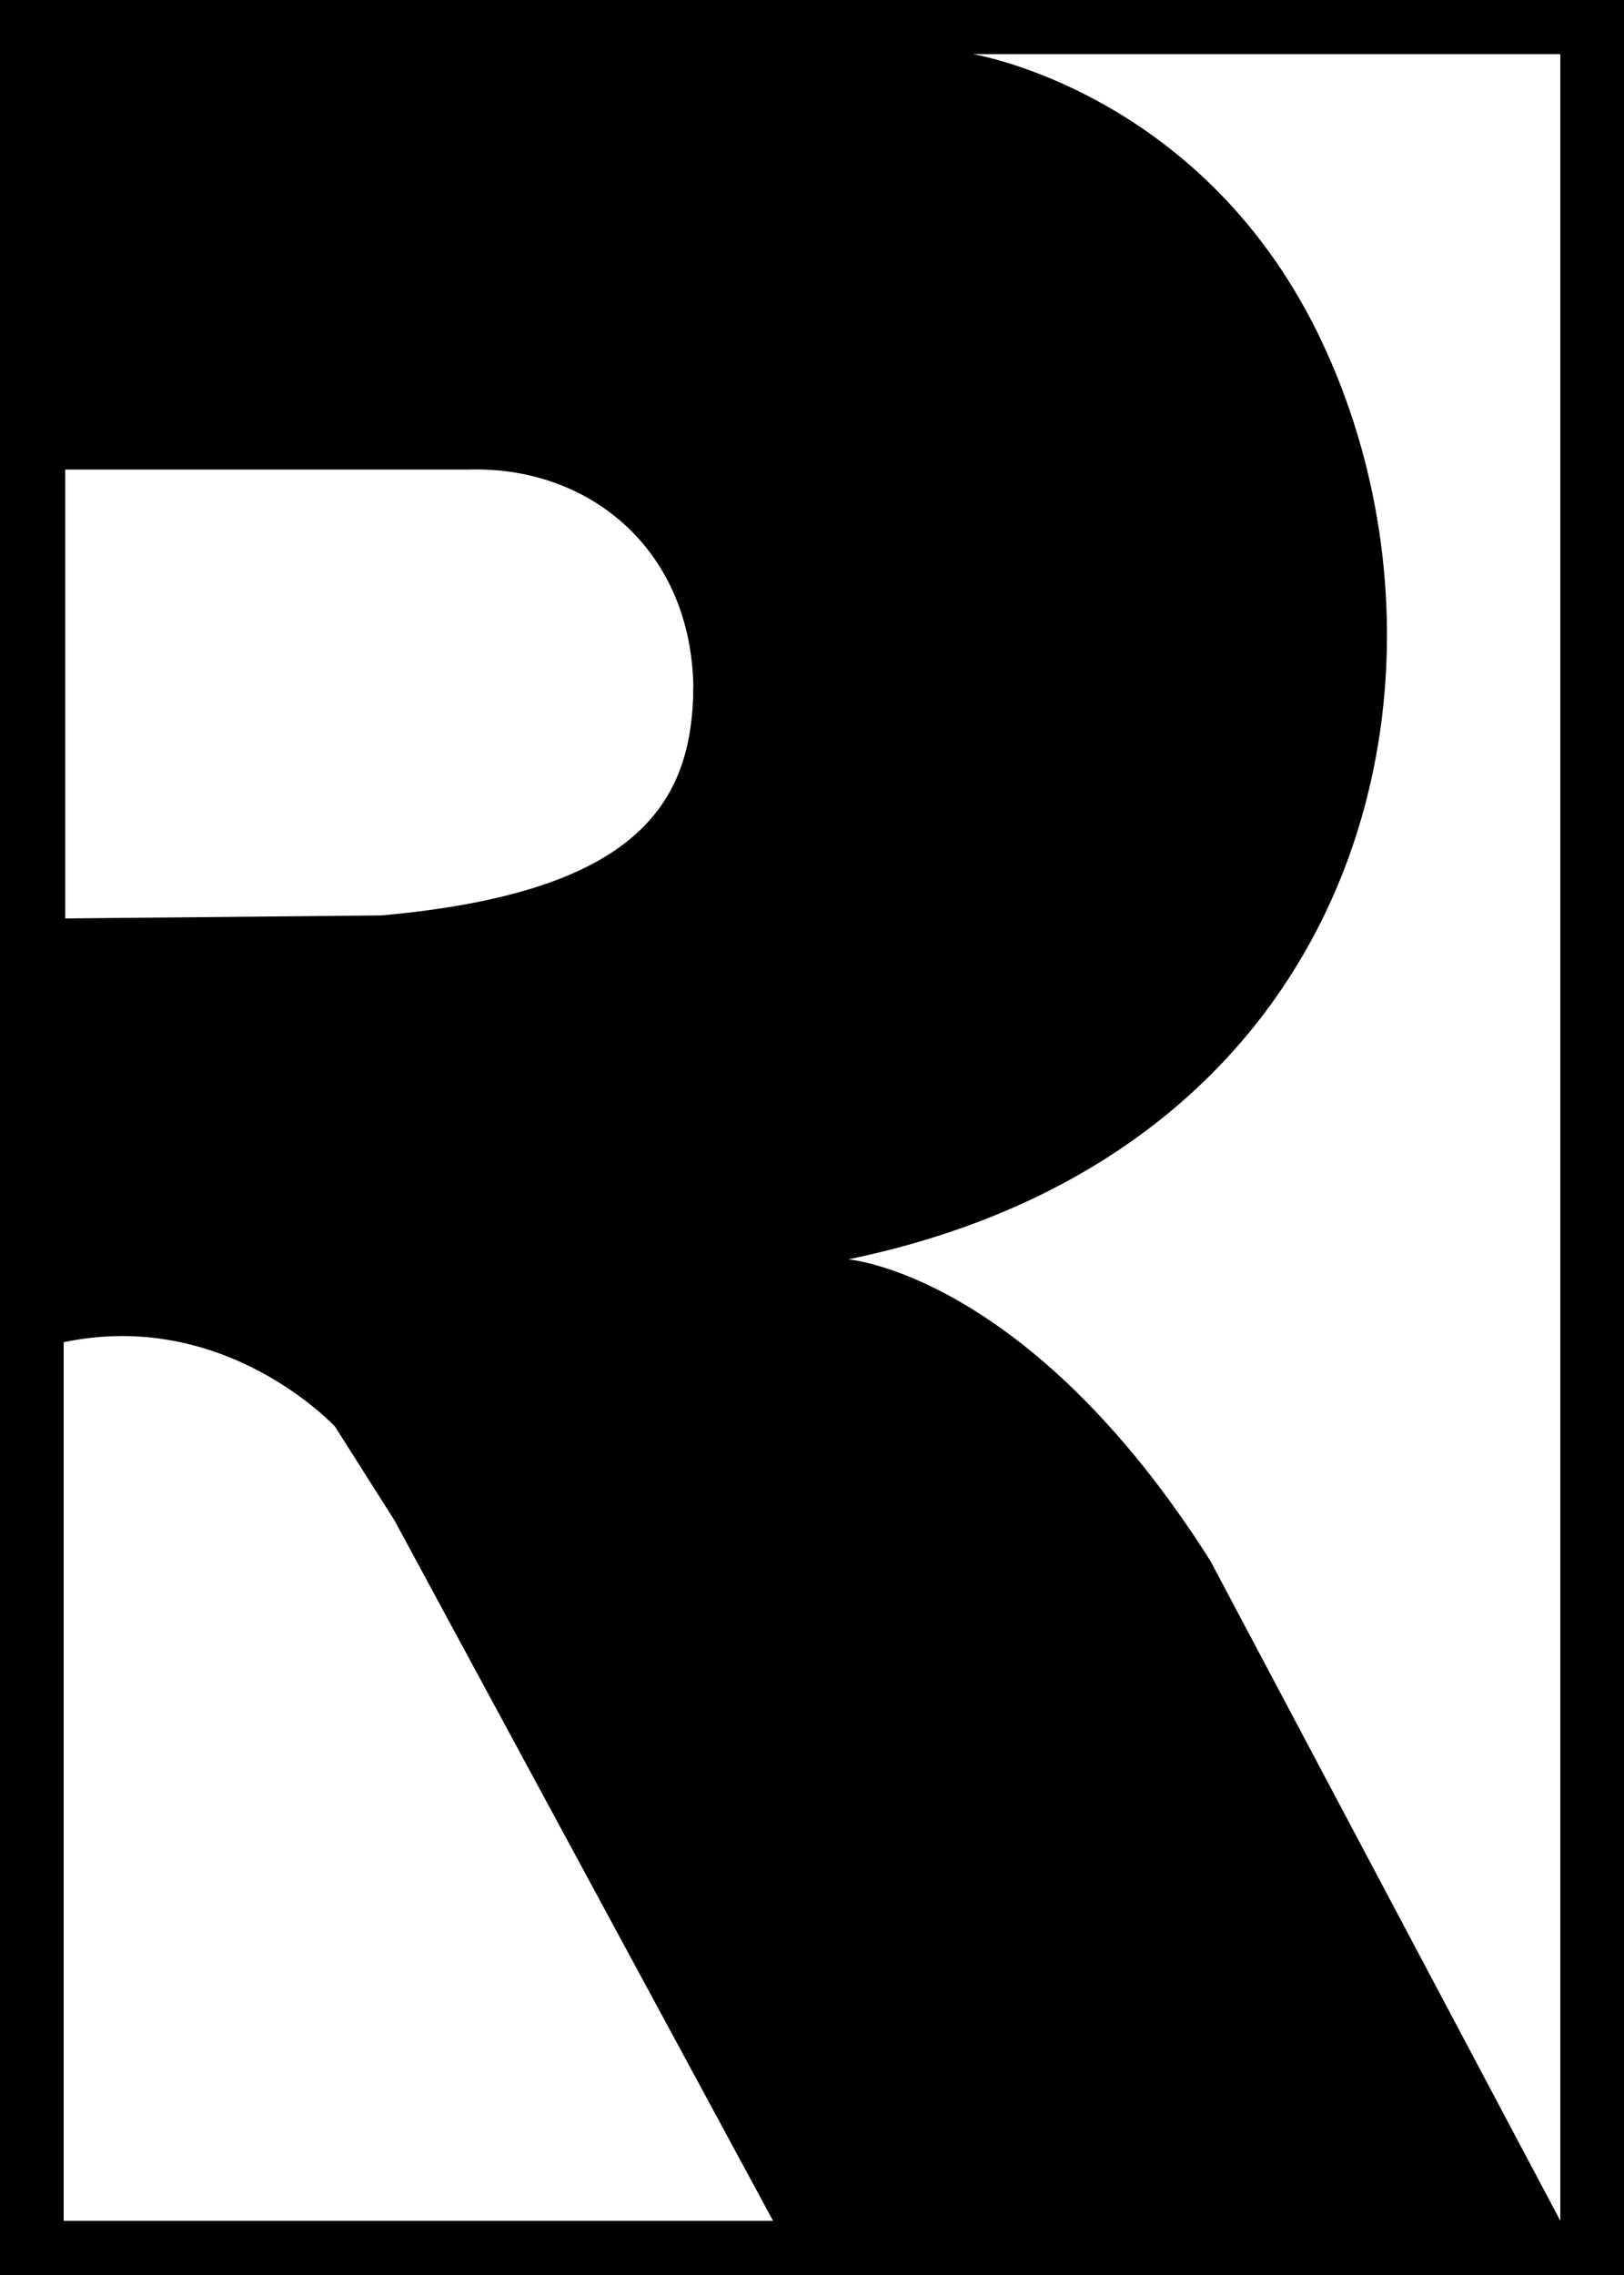 <?xml version="1.0" encoding="UTF-8"?>
<svg id="_レイヤー_1" data-name="レイヤー 1" xmlns="http://www.w3.org/2000/svg" viewBox="0 0 30 42">
  <defs>
    <style>
      .cls-1, .cls-2 {
        stroke-width: 0px;
      }

      .cls-2 {
        fill: #fff;
      }
    </style>
  </defs>
  <rect class="cls-1" width="30" height="42"/>
  <g>
    <path class="cls-2" d="m28.824,41V1h-10.849s4.151.676,6.349,5.113c2.978,6.012,1.124,15.114-8.653,17.137,0,0,3.329.267,6.686,5.562l6.467,12.188Z"/>
    <path class="cls-2" d="m1.204,8.669h7.445c2.177-.07,4.073,1.405,4.158,3.933v.056c0,2.209-1.068,3.821-5.759,4.242l-5.843.056v-8.287Z"/>
    <path class="cls-2" d="m1.176,24.78v16.22h13.105l-6.995-12.933-1.096-1.728s-2.023-2.191-5.015-1.559Z"/>
  </g>
</svg>
